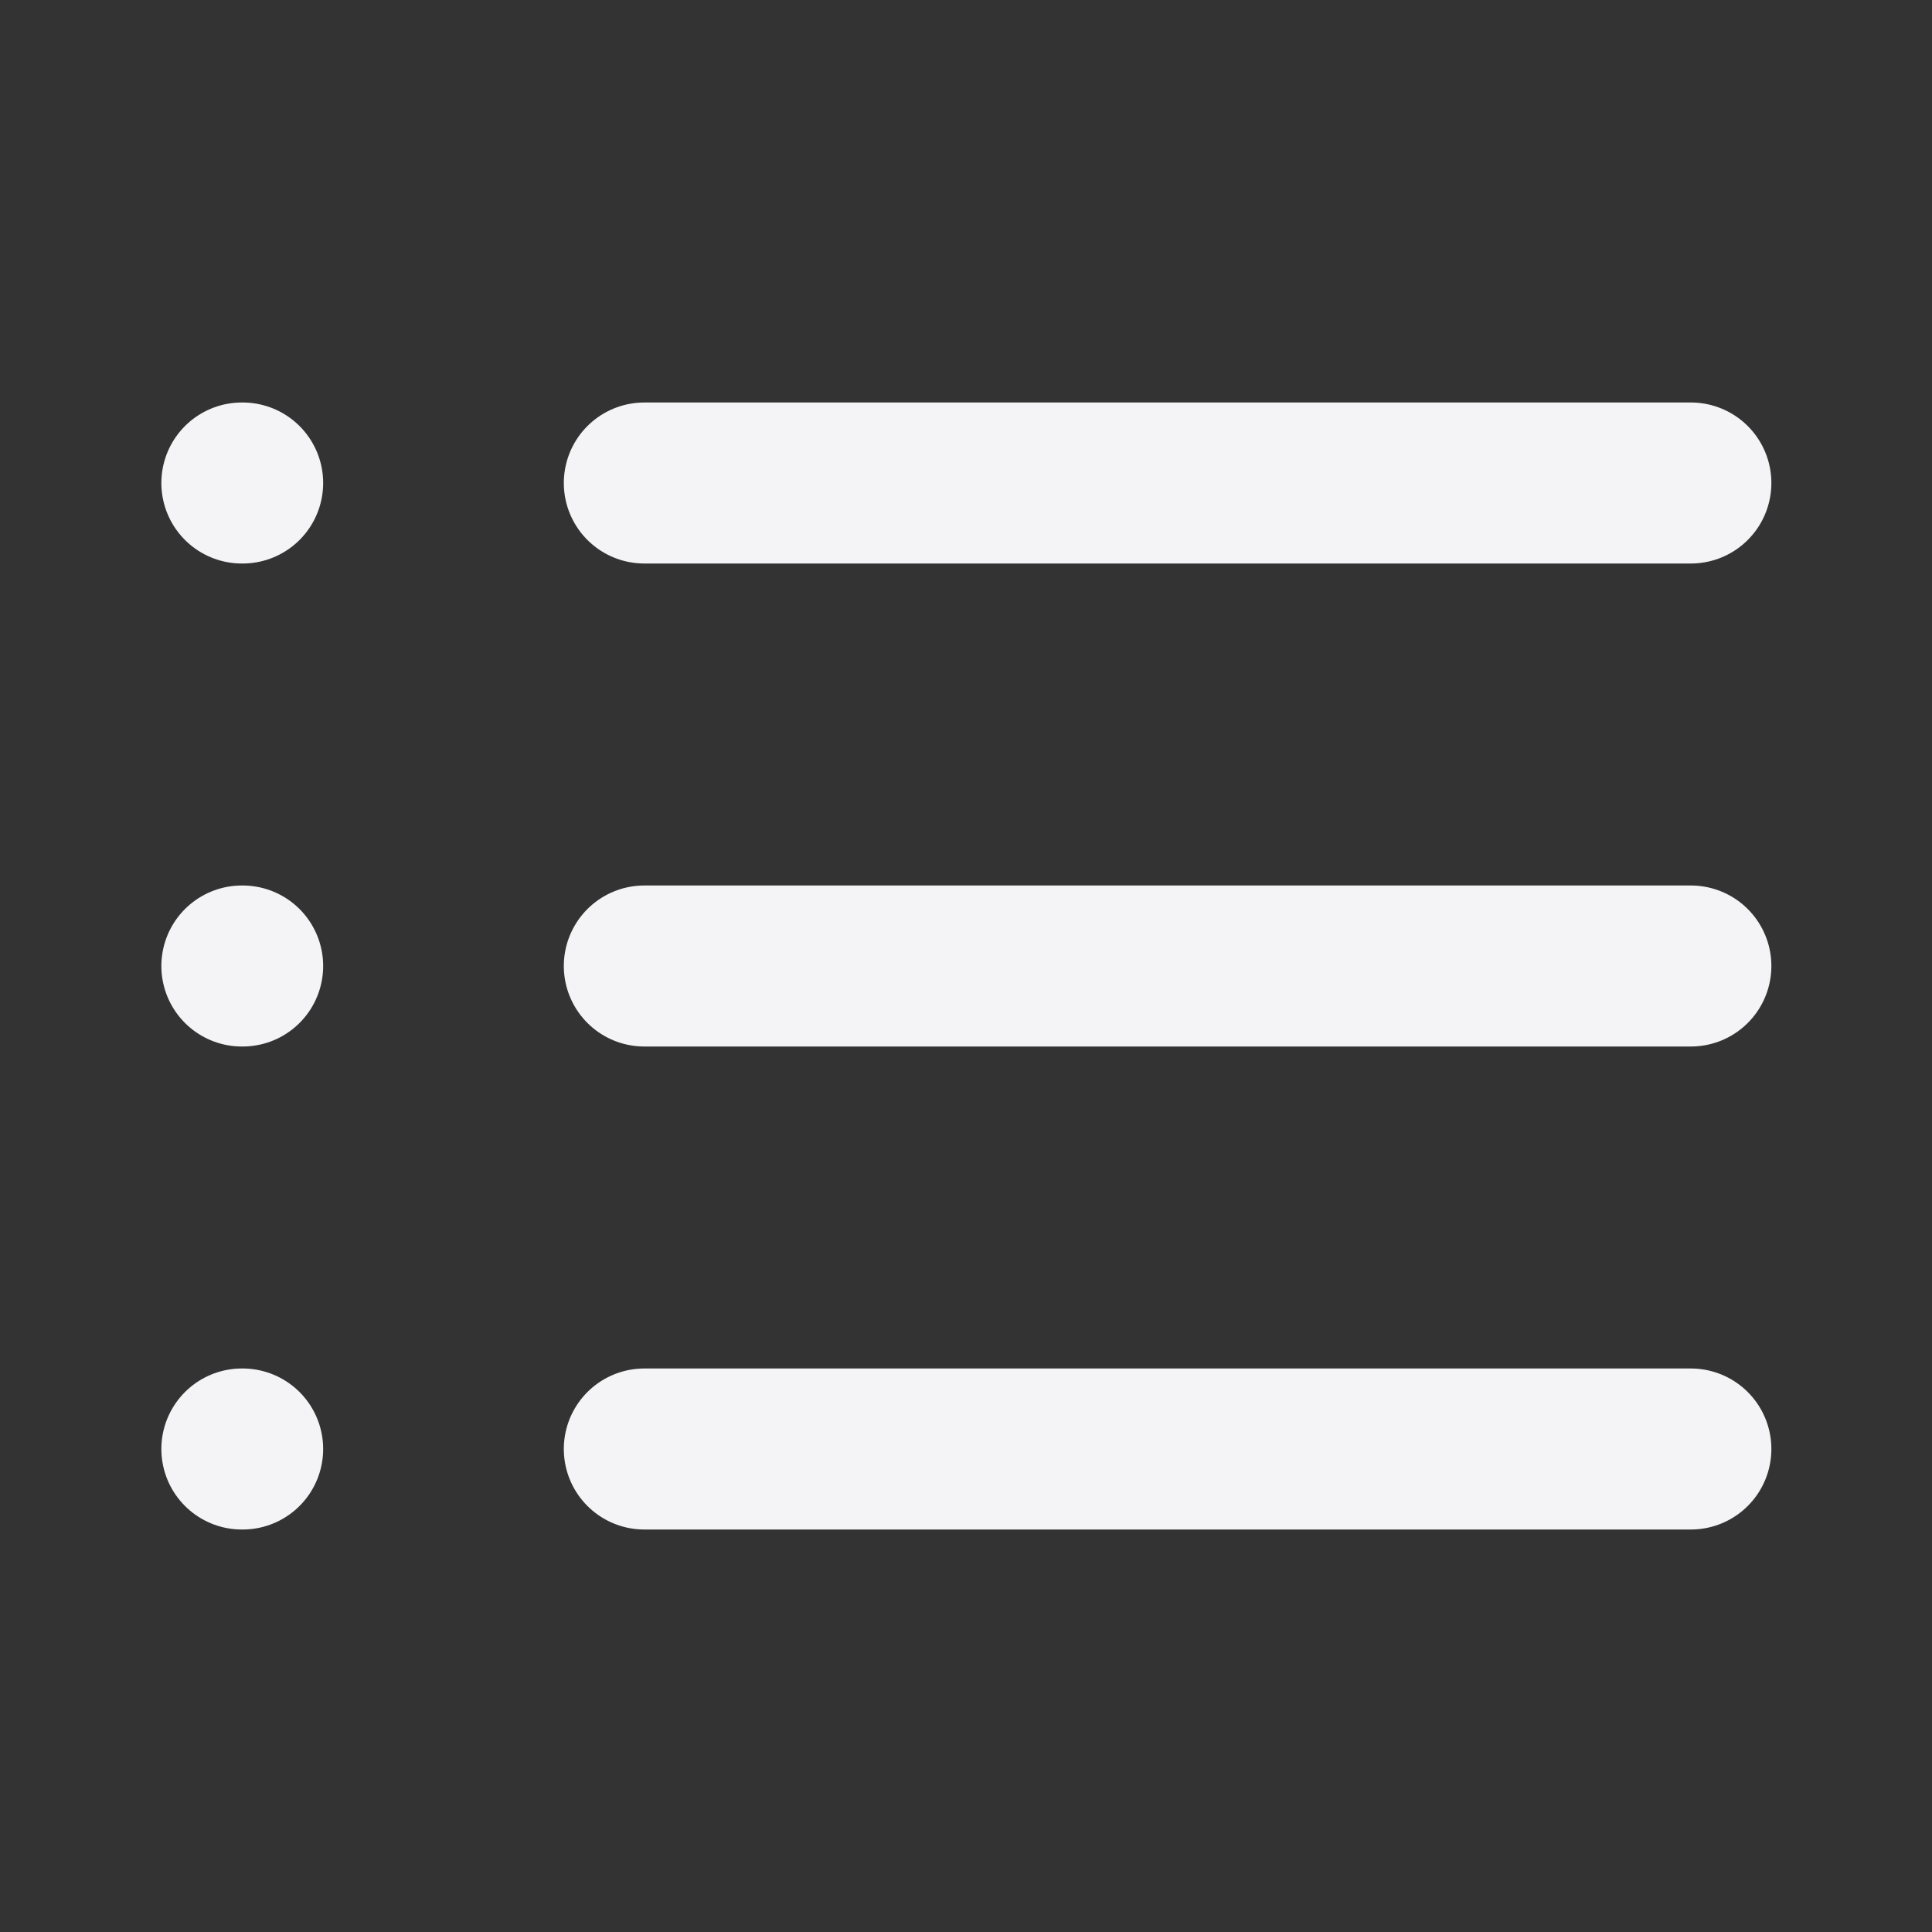 <svg width="32" height="32" viewBox="0 0 32 32" fill="none" xmlns="http://www.w3.org/2000/svg">
<rect x="0" y="0" width="32" height="32" fill="#333333" stroke="none"/>
<path d="M4.006 16H4.019M4.006 24H4.019M4.006 8H4.019M10.672 16H28.006M10.672 24H28.006M10.672 8H28.006" stroke="#F4F4F6" stroke-width="2.667" stroke-linecap="round" stroke-linejoin="round"/>
</svg>
